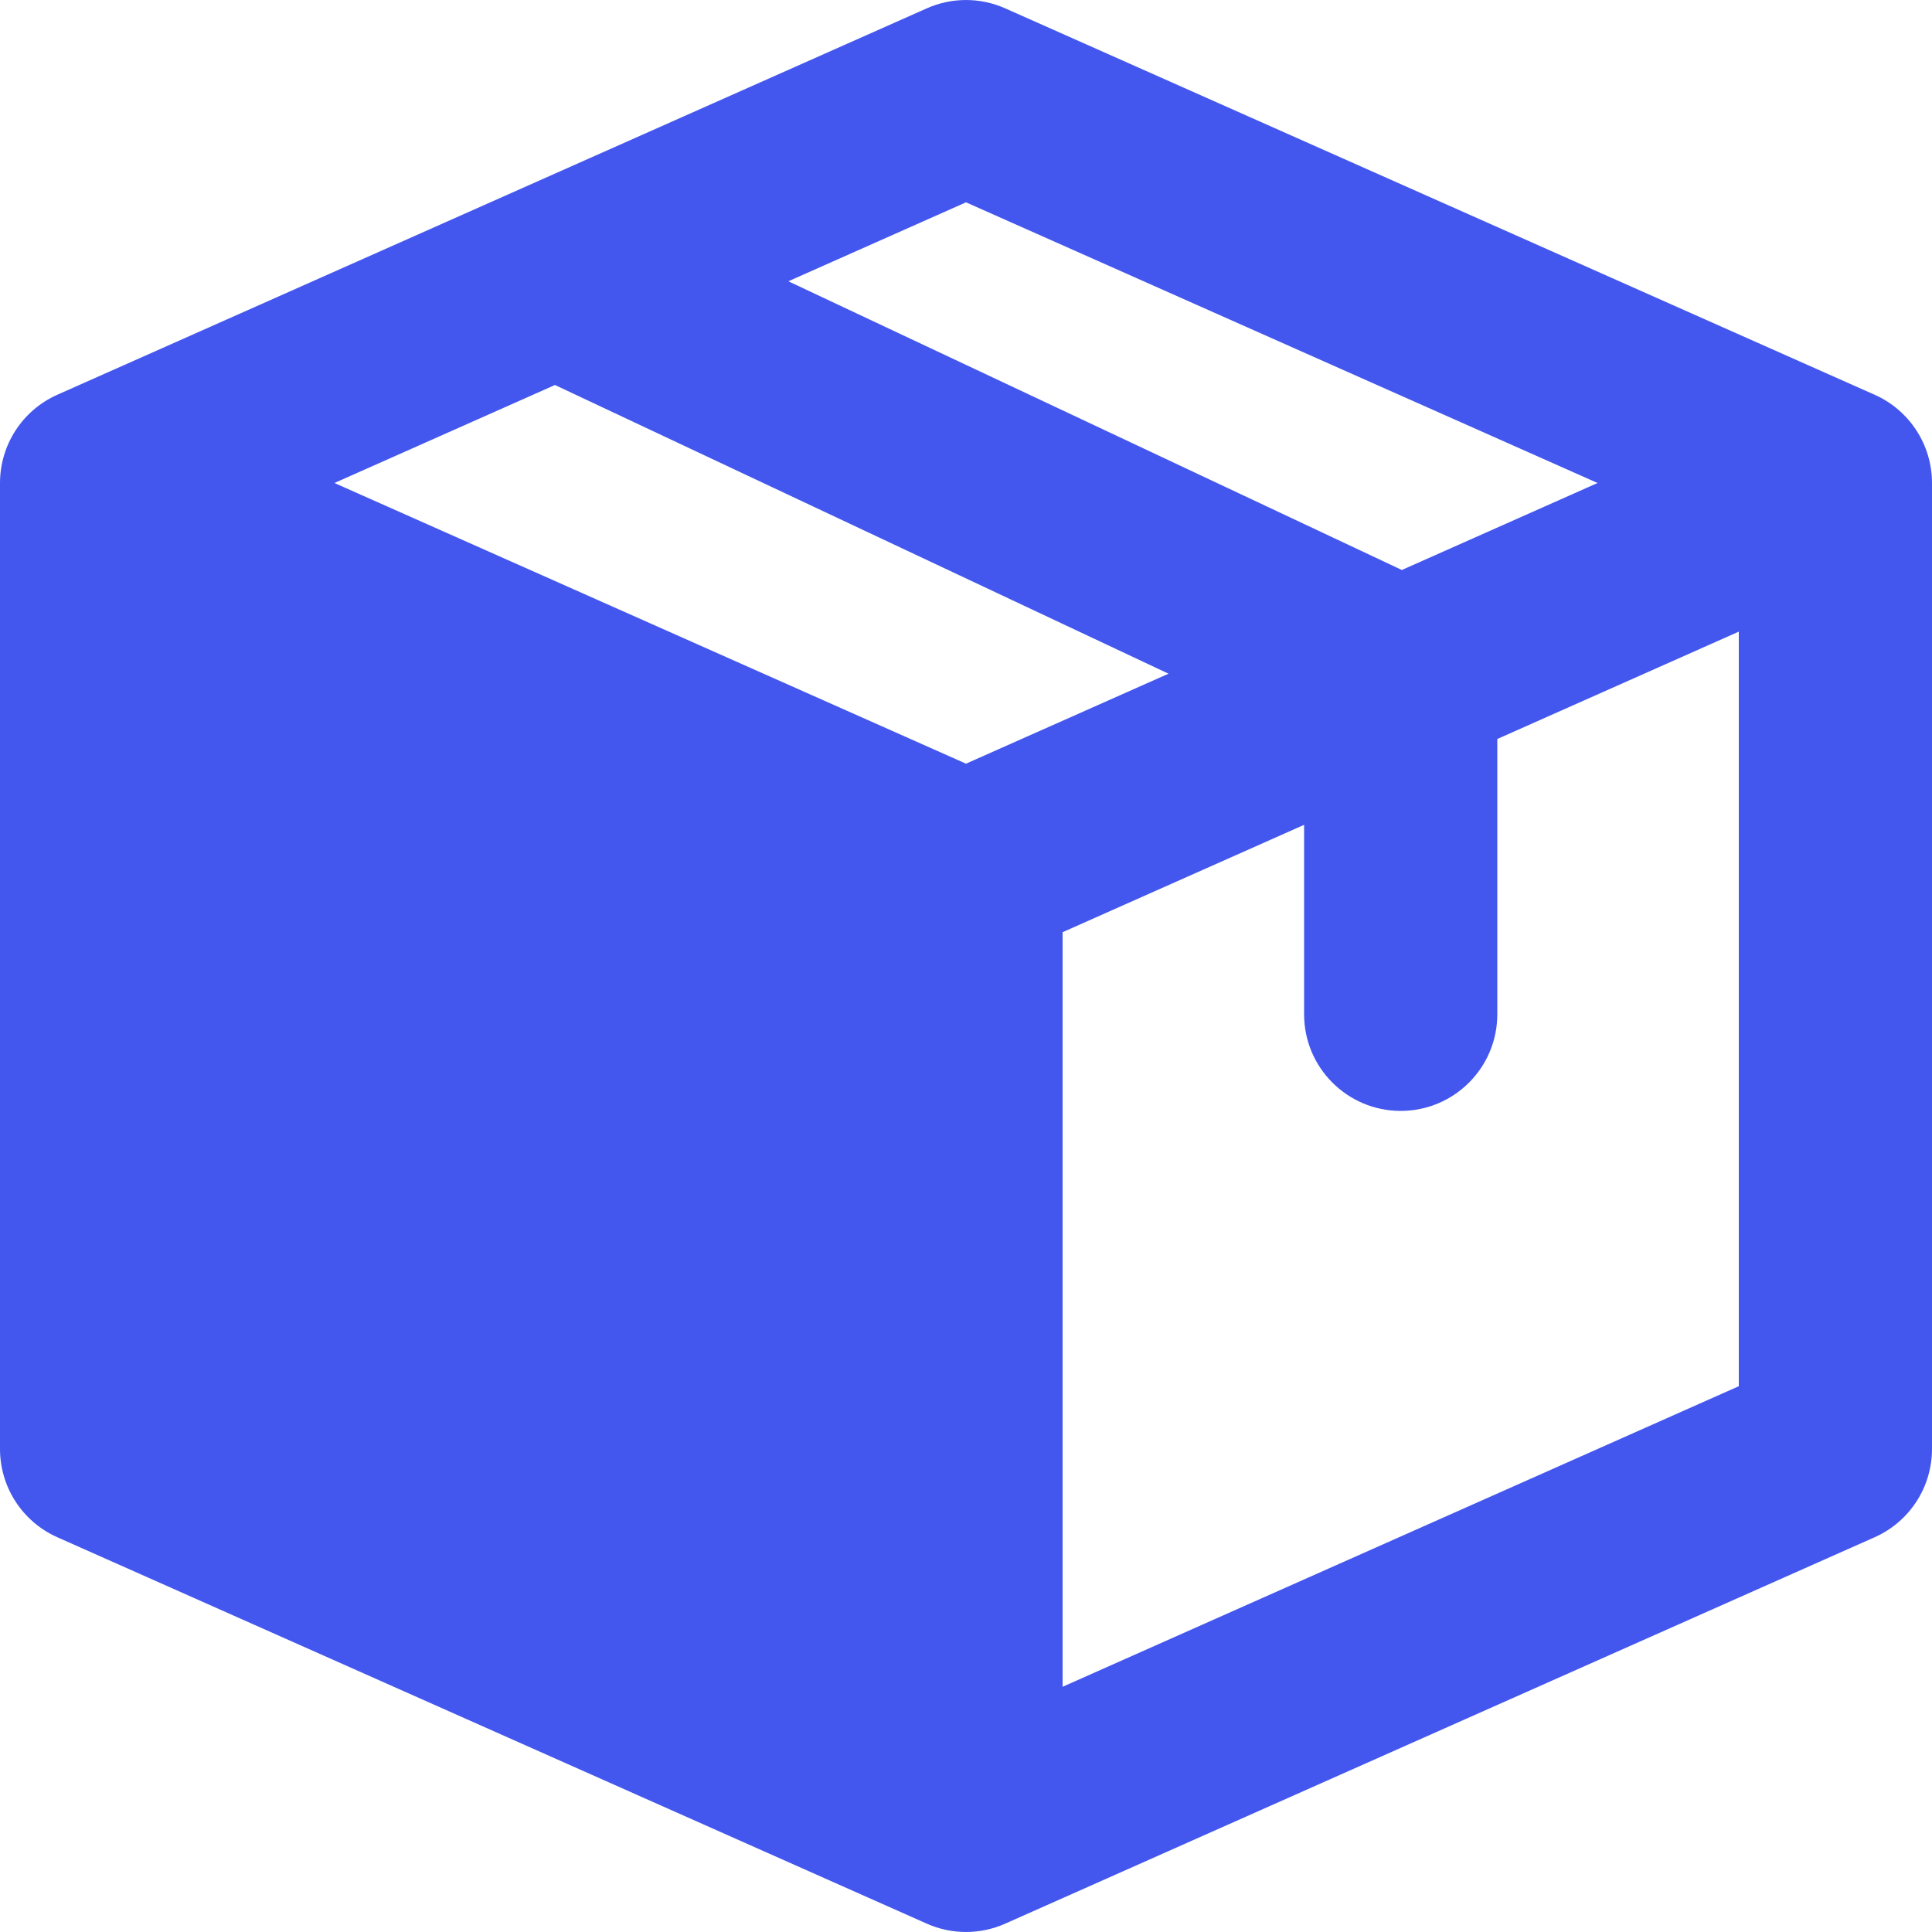 <?xml version="1.0" encoding="UTF-8"?> <svg xmlns="http://www.w3.org/2000/svg" width="44" height="44" viewBox="0 0 44 44" fill="none"><path fill-rule="evenodd" clip-rule="evenodd" d="M21.107 0.19C21.675 -0.063 22.325 -0.063 22.893 0.19L42.693 8.99C43.488 9.343 44 10.131 44 11V33C44 33.87 43.488 34.657 42.693 35.01L22.893 43.81C22.325 44.063 21.675 44.063 21.107 43.81L1.306 35.01C0.512 34.657 0 33.87 0 33V11C0 10.131 0.512 9.343 1.306 8.99L21.107 0.19ZM24.2 38.415L39.6 31.57V14.385L34.1 16.83V23.1C34.1 24.315 33.115 25.3 31.9 25.3C30.685 25.3 29.7 24.315 29.7 23.1V18.785L24.2 21.23V38.415ZM22 17.392L26.612 15.343L12.639 8.768L7.617 11L22 17.392ZM17.954 6.406L31.926 12.981L36.383 11L22 4.608L17.954 6.406Z" fill="#4357EE"></path></svg> 